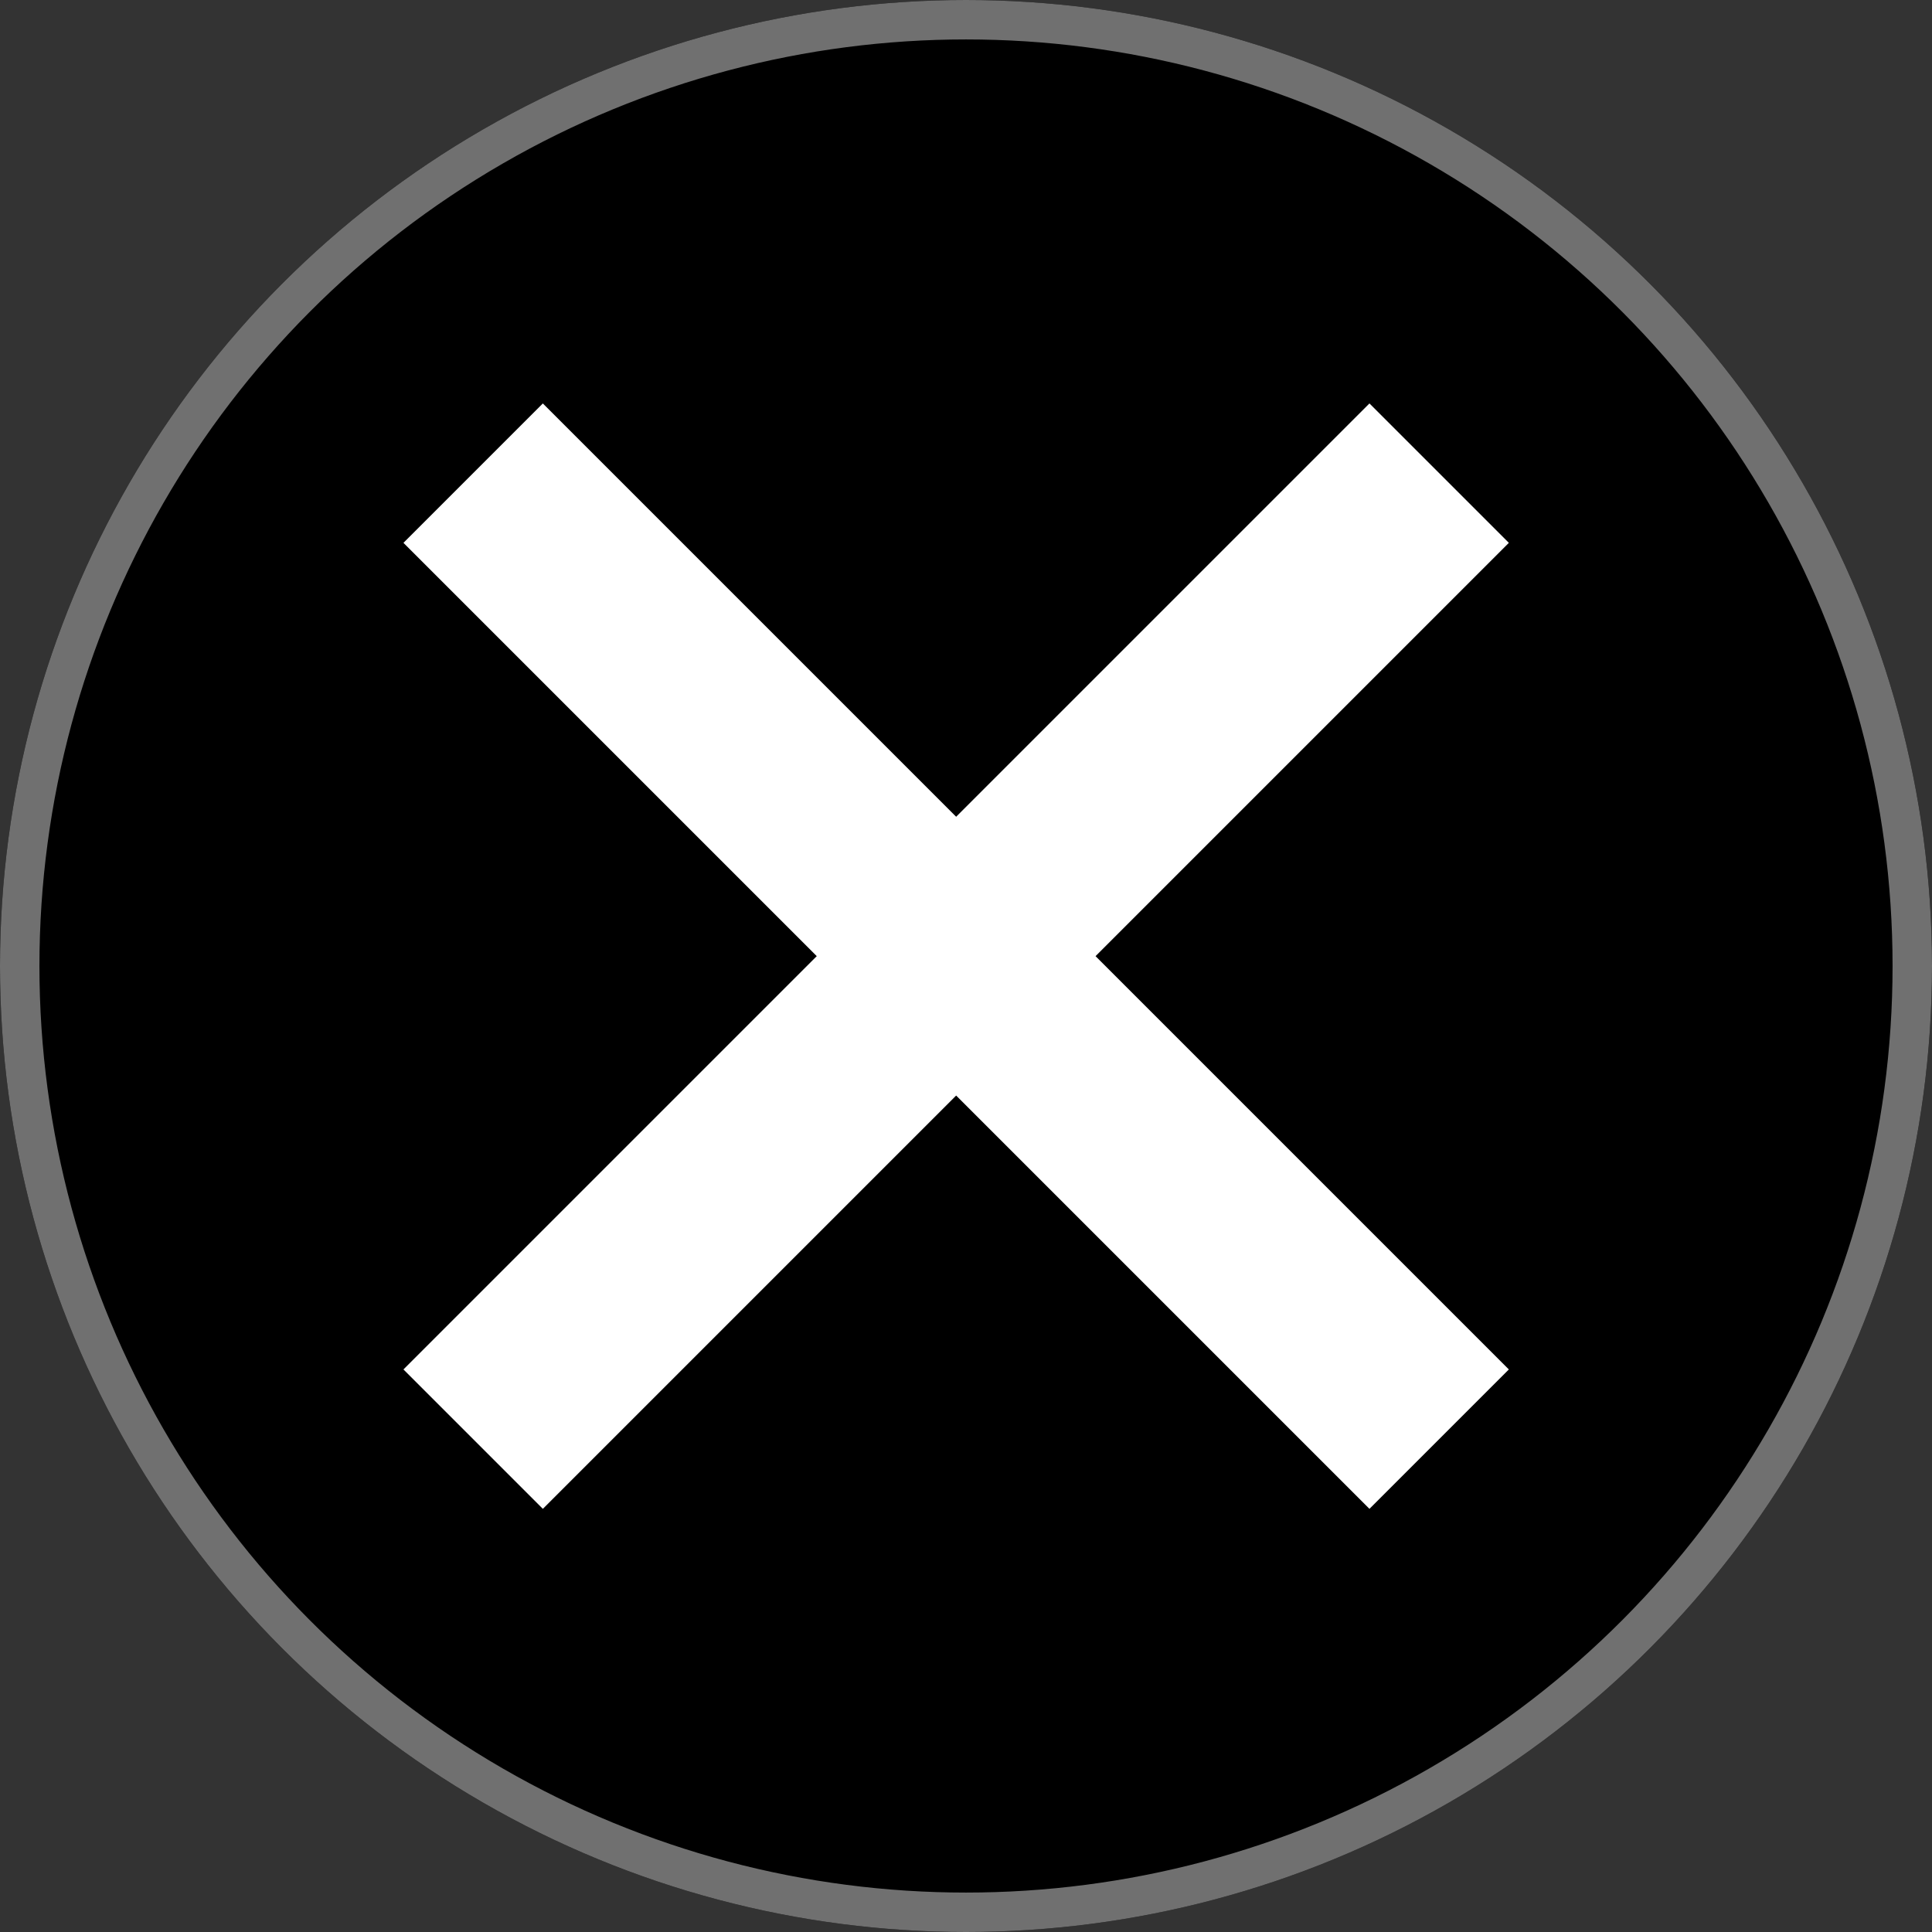 <svg xmlns="http://www.w3.org/2000/svg" width="49" height="49" viewBox="0 0 49 49">
  <rect x="0" y="0" width="49" height="49" fill="#333333" stroke="none"/>
  <g id="Group_2280" data-name="Group 2280" transform="translate(12870 -5155)">
    <g id="Ellipse_253" data-name="Ellipse 253" transform="translate(-12870 5155)" stroke="#707070" stroke-width="1">
      <circle cx="24.5" cy="24.5" r="24.5" stroke="none"/>
      <circle cx="24.5" cy="24.5" r="24" fill="none"/>
    </g>
    <g id="Group_2279" data-name="Group 2279" transform="translate(88.5 -66.5)">
      <line id="Line_263" data-name="Line 263" y1="24.5" x2="24.5" transform="translate(-12946.5 5233.5)" fill="none" stroke="#fff" stroke-width="5"/>
      <line id="Line_264" data-name="Line 264" x1="24.5" y1="24.5" transform="translate(-12946.5 5233.5)" fill="none" stroke="#fff" stroke-width="5"/>
    </g>
  </g>
</svg>
